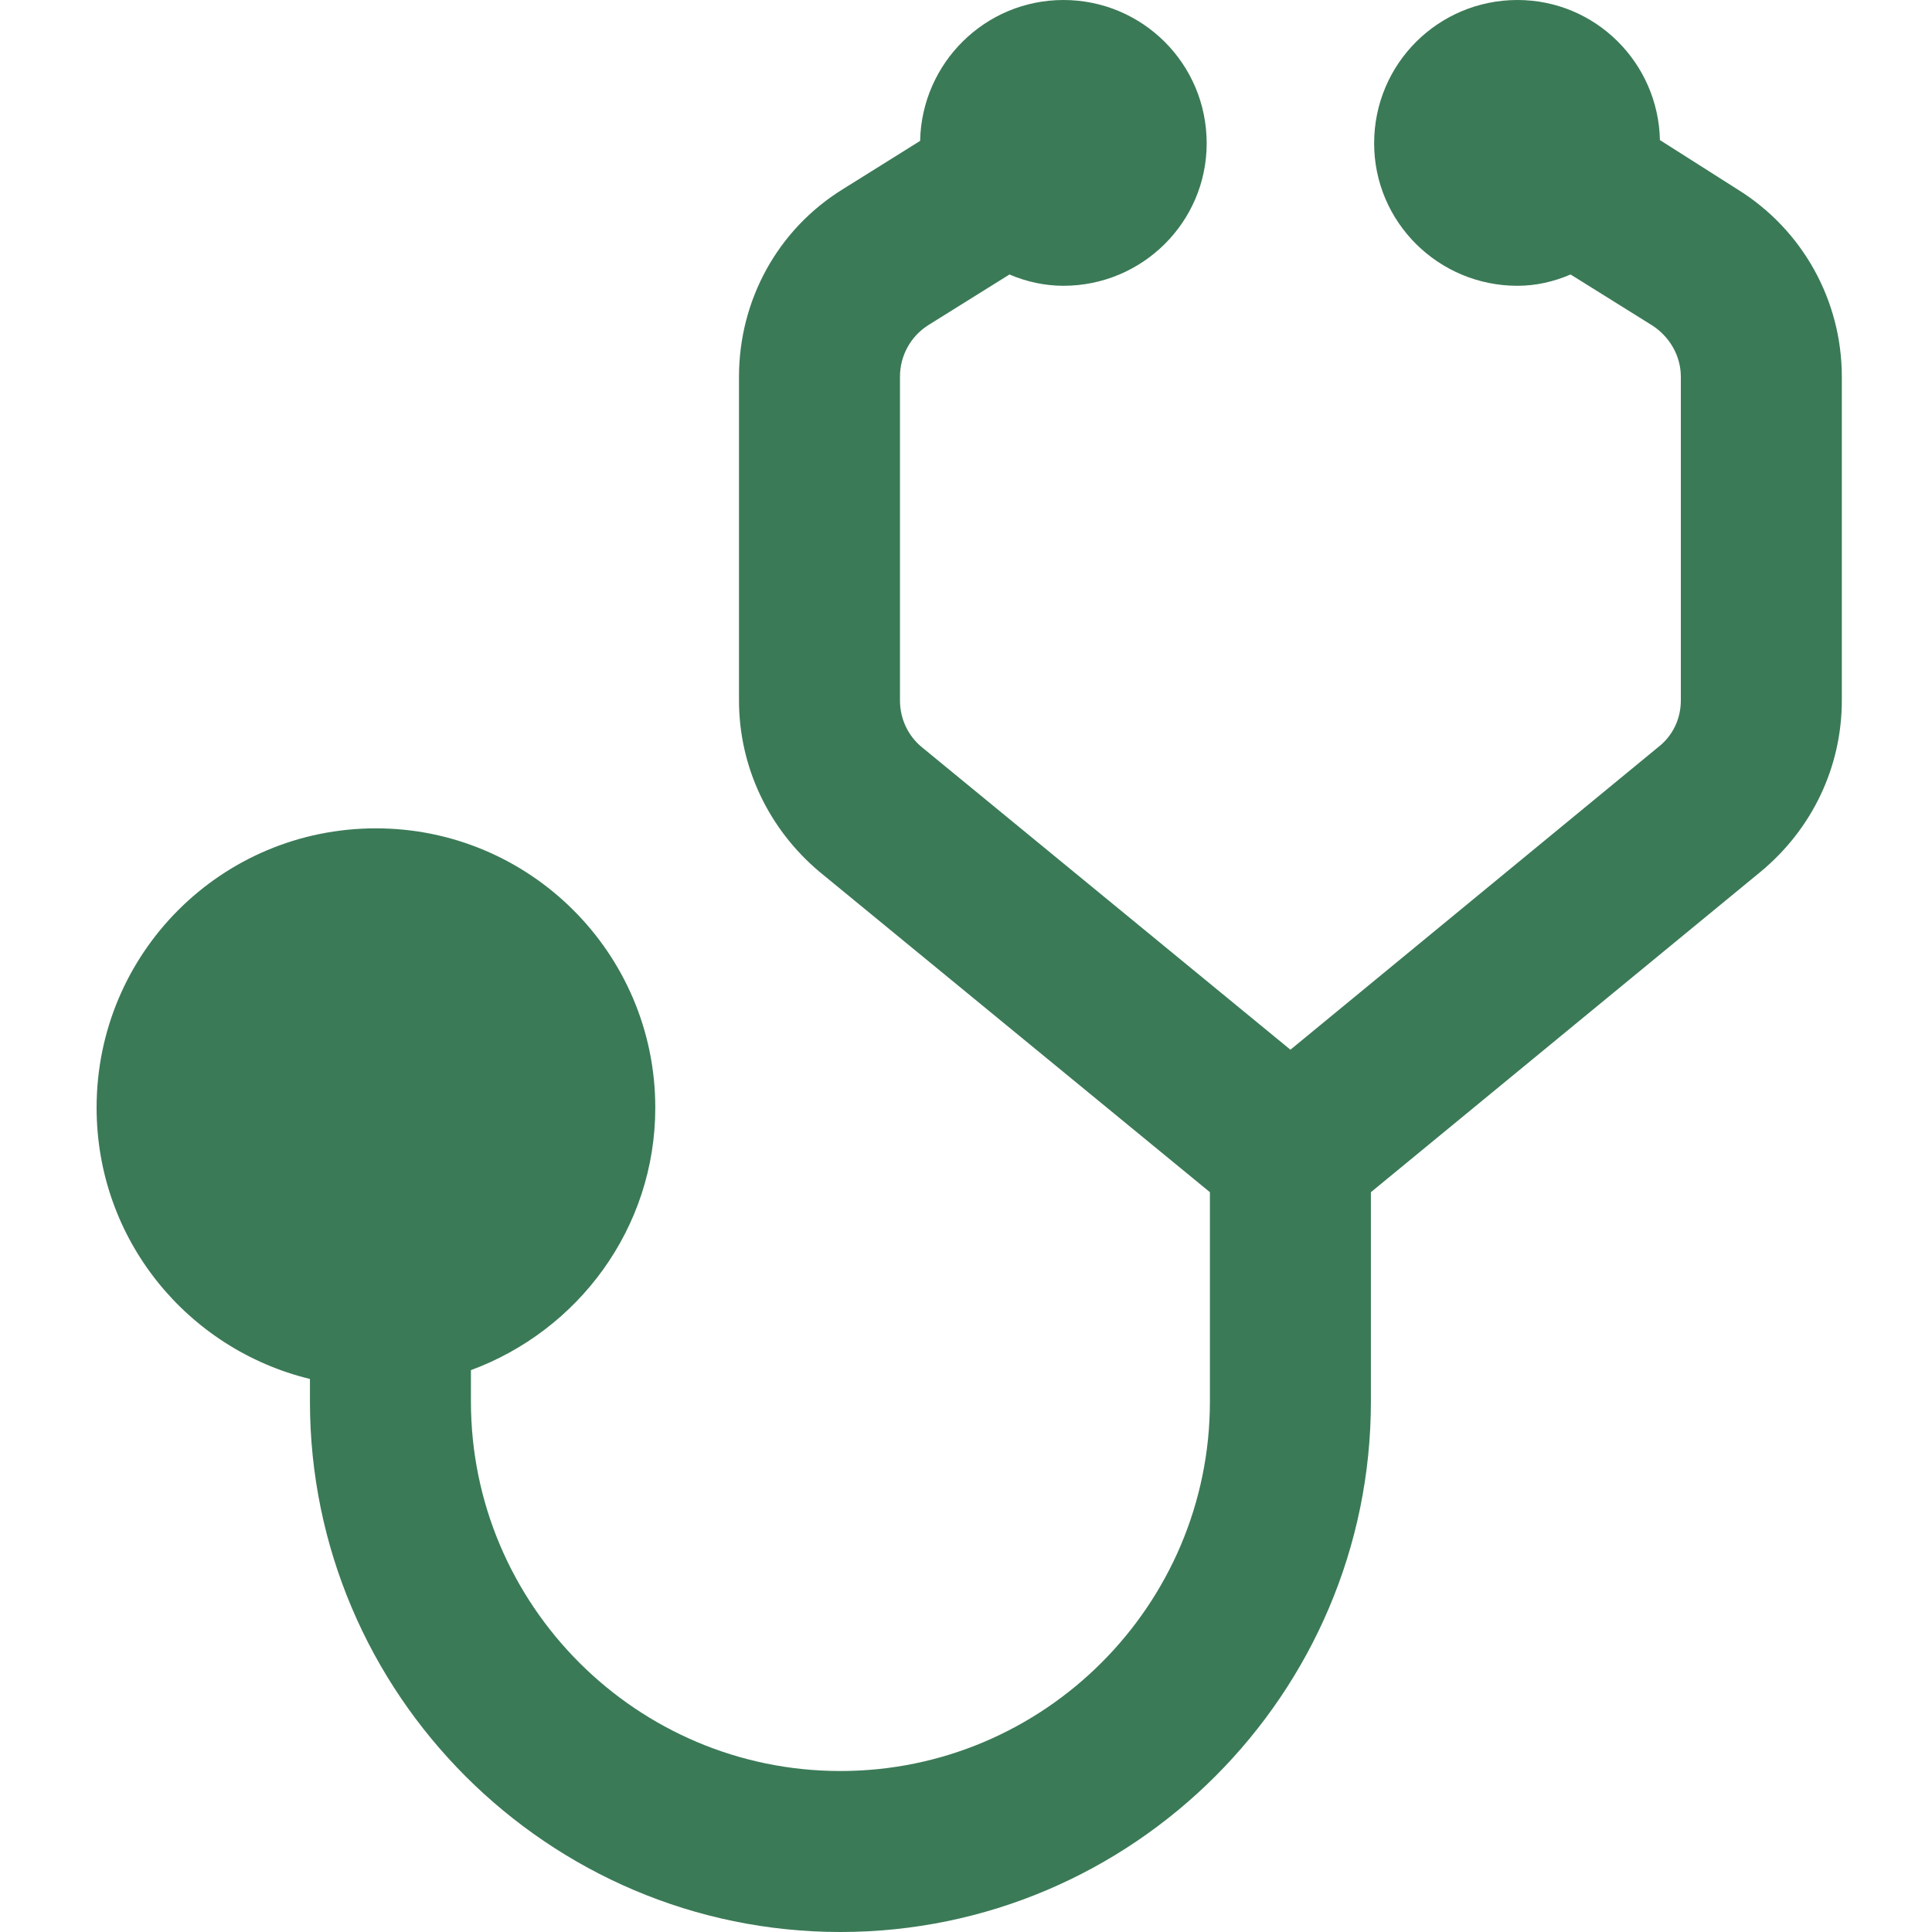 <svg width="40" height="40" viewBox="0 0 40 40" fill="none" xmlns="http://www.w3.org/2000/svg">
<path d="M38.133 7.8V14.5C38.133 15.883 37.517 17.167 36.45 18.05L28.383 24.683V29.017C28.383 35.067 23.45 40 17.4 40C11.35 40 6.417 35.067 6.417 29.017V28.55C3.883 27.933 2 25.667 2 22.933C2 19.733 4.583 17.15 7.783 17.15C10.967 17.15 13.567 19.733 13.567 22.933C13.567 25.433 11.967 27.55 9.75 28.367V29.017C9.75 33.233 13.183 36.667 17.4 36.667C21.617 36.667 25.05 33.233 25.05 29.017V24.683L16.967 18.05C15.917 17.167 15.3 15.883 15.3 14.5V7.8C15.3 6.217 16.1 4.75 17.45 3.917L19.05 2.917C19.083 1.3 20.4 0 22.017 0C23.65 0 24.983 1.317 24.983 2.967C24.983 4.6 23.65 5.917 22.017 5.917C21.633 5.917 21.25 5.833 20.9 5.683L19.217 6.733C18.85 6.967 18.633 7.367 18.633 7.8V14.5C18.633 14.883 18.8 15.233 19.083 15.467L26.717 21.733L34.333 15.467C34.633 15.233 34.8 14.883 34.8 14.5V7.8C34.8 7.367 34.567 6.967 34.2 6.733L32.517 5.683C32.167 5.833 31.8 5.917 31.417 5.917C29.783 5.917 28.45 4.6 28.45 2.967C28.45 1.317 29.783 0 31.417 0C33.033 0 34.333 1.3 34.367 2.9L35.967 3.917C37.317 4.75 38.133 6.217 38.133 7.8Z" fill="#3B7A57"/>
</svg>
